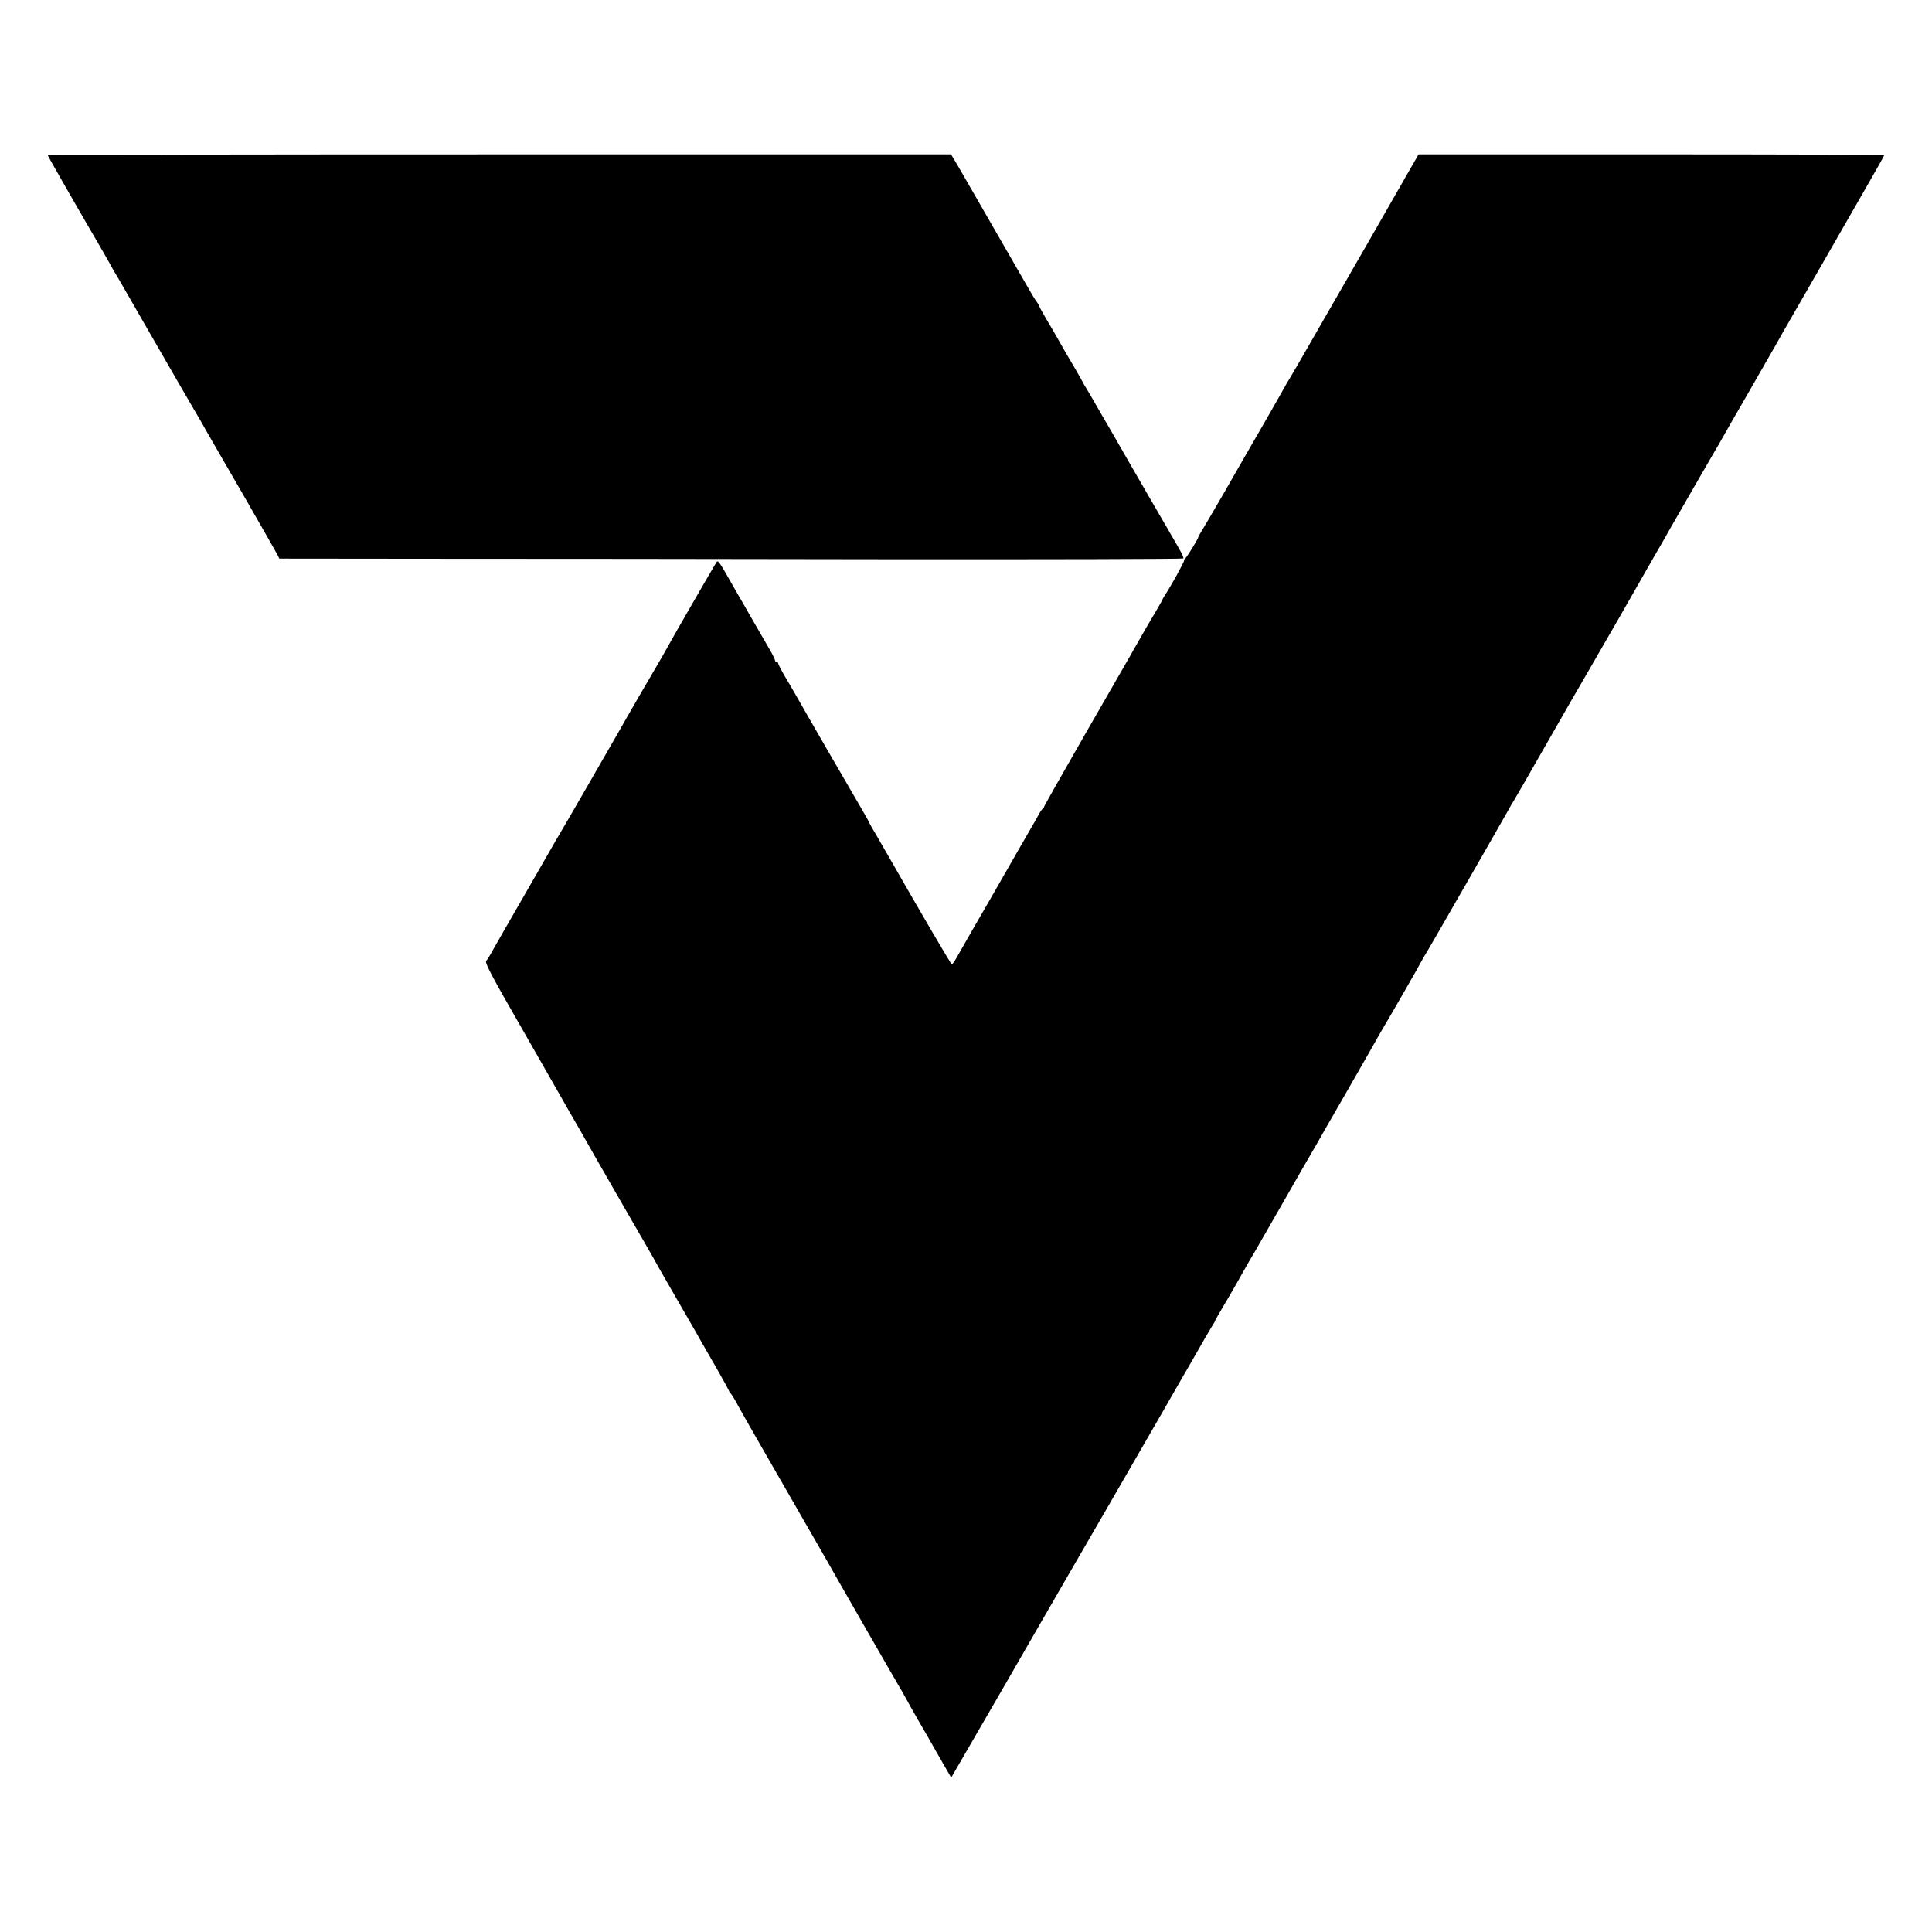 <?xml version="1.0" standalone="no"?>
<!DOCTYPE svg PUBLIC "-//W3C//DTD SVG 20010904//EN"
 "http://www.w3.org/TR/2001/REC-SVG-20010904/DTD/svg10.dtd">
<svg version="1.0" xmlns="http://www.w3.org/2000/svg"
 width="1214pt" height="1214pt" viewBox="0 0 1214 1214"
 preserveAspectRatio="xMidYMid meet">
<g transform="translate(0,1214) scale(0.1,-0.1)"
fill="#000000" stroke="none">
<path d="M300 11165 c0 -5 195 -346 332 -580 35 -60 67 -117 71 -125 4 -8 15
-28 26 -45 10 -16 27 -46 38 -65 63 -110 413 -718 453 -785 26 -44 59 -100 72
-125 14 -25 119 -207 234 -405 114 -198 212 -370 218 -382 l11 -23 965 -1
c531 0 1808 -1 2838 -3 1030 -1 1875 1 1878 5 2 4 -9 30 -24 56 -16 27 -40 69
-54 94 -14 24 -74 127 -133 229 -59 102 -119 205 -133 230 -14 25 -65 113
-113 197 -49 83 -98 169 -110 190 -12 21 -30 52 -40 68 -11 17 -22 37 -26 45
-4 8 -27 49 -51 90 -46 78 -67 113 -110 190 -14 25 -45 78 -69 118 -24 41 -43
76 -43 79 0 3 -8 17 -19 31 -10 15 -29 45 -41 67 -30 53 -391 679 -448 778
l-46 77 -2838 0 c-1561 0 -2838 -2 -2838 -5z"/>
<path d="M8838 11038 c-42 -73 -143 -250 -225 -393 -82 -143 -230 -399 -328
-570 -97 -170 -181 -314 -185 -320 -4 -5 -20 -32 -35 -60 -15 -27 -79 -140
-142 -249 -64 -110 -167 -290 -230 -400 -63 -109 -126 -216 -139 -237 -13 -21
-24 -41 -24 -43 0 -10 -74 -131 -82 -134 -4 -2 -8 -9 -8 -16 0 -10 -87 -167
-120 -216 -6 -8 -13 -22 -17 -30 -3 -8 -25 -46 -48 -85 -23 -38 -57 -97 -76
-130 -19 -33 -38 -68 -44 -77 -5 -9 -20 -34 -31 -55 -12 -21 -139 -242 -283
-492 -143 -250 -261 -457 -261 -462 0 -4 -3 -9 -7 -11 -5 -1 -17 -19 -27 -38
-10 -19 -35 -62 -54 -95 -19 -33 -42 -73 -52 -90 -9 -16 -97 -169 -195 -340
-99 -170 -192 -334 -208 -362 -16 -29 -32 -53 -36 -53 -5 0 -189 314 -400 683
-13 23 -45 79 -72 125 -27 45 -49 84 -49 86 0 3 -21 40 -46 83 -45 76 -361
622 -412 713 -14 25 -45 78 -69 118 -24 41 -43 78 -43 83 0 5 -4 9 -10 9 -5 0
-10 5 -10 10 0 6 -17 41 -39 78 -21 37 -71 123 -111 192 -39 69 -82 143 -95
165 -120 211 -112 199 -128 174 -18 -29 -273 -470 -299 -519 -11 -19 -27 -49
-37 -66 -32 -53 -243 -417 -263 -454 -46 -81 -372 -647 -387 -670 -8 -14 -23
-38 -32 -55 -9 -16 -92 -160 -184 -320 -92 -159 -181 -315 -198 -345 -16 -30
-35 -61 -42 -68 -10 -11 35 -96 233 -440 134 -235 253 -443 264 -462 11 -19
27 -48 37 -65 10 -16 82 -142 160 -280 79 -137 160 -279 181 -315 64 -109 186
-322 212 -370 14 -25 75 -130 135 -235 61 -104 121 -210 135 -235 14 -25 58
-101 97 -169 39 -68 71 -127 71 -129 0 -3 6 -13 14 -21 7 -9 28 -43 45 -76 18
-33 83 -147 145 -255 62 -107 124 -215 138 -240 14 -25 76 -133 138 -240 62
-107 124 -215 138 -240 45 -81 449 -784 471 -820 11 -19 24 -42 28 -50 4 -8
38 -69 76 -135 39 -66 80 -138 92 -160 13 -22 43 -75 67 -117 l45 -78 154 266
c85 146 165 285 178 307 38 67 319 553 376 652 70 120 469 810 610 1055 61
107 156 272 210 365 53 94 104 181 113 195 9 14 17 27 17 30 0 3 21 39 45 80
24 41 54 91 65 111 11 19 42 73 68 120 26 46 57 100 69 119 11 19 92 161 181
315 88 154 168 294 178 310 10 17 24 41 32 55 7 14 85 149 172 300 87 151 169
295 183 320 14 25 39 70 57 100 56 94 216 372 247 430 17 30 34 60 38 65 7 10
460 799 508 885 13 25 28 50 32 55 4 6 99 170 210 365 111 195 215 375 230
400 15 25 117 203 228 395 110 193 209 366 220 385 20 34 67 115 110 192 26
45 242 421 270 468 12 19 27 46 35 60 7 14 85 149 172 300 199 347 192 334
213 373 27 47 353 613 508 884 74 128 134 235 134 238 0 3 -658 5 -1463 5
l-1463 0 -76 -132z"/>
</g>
</svg>
